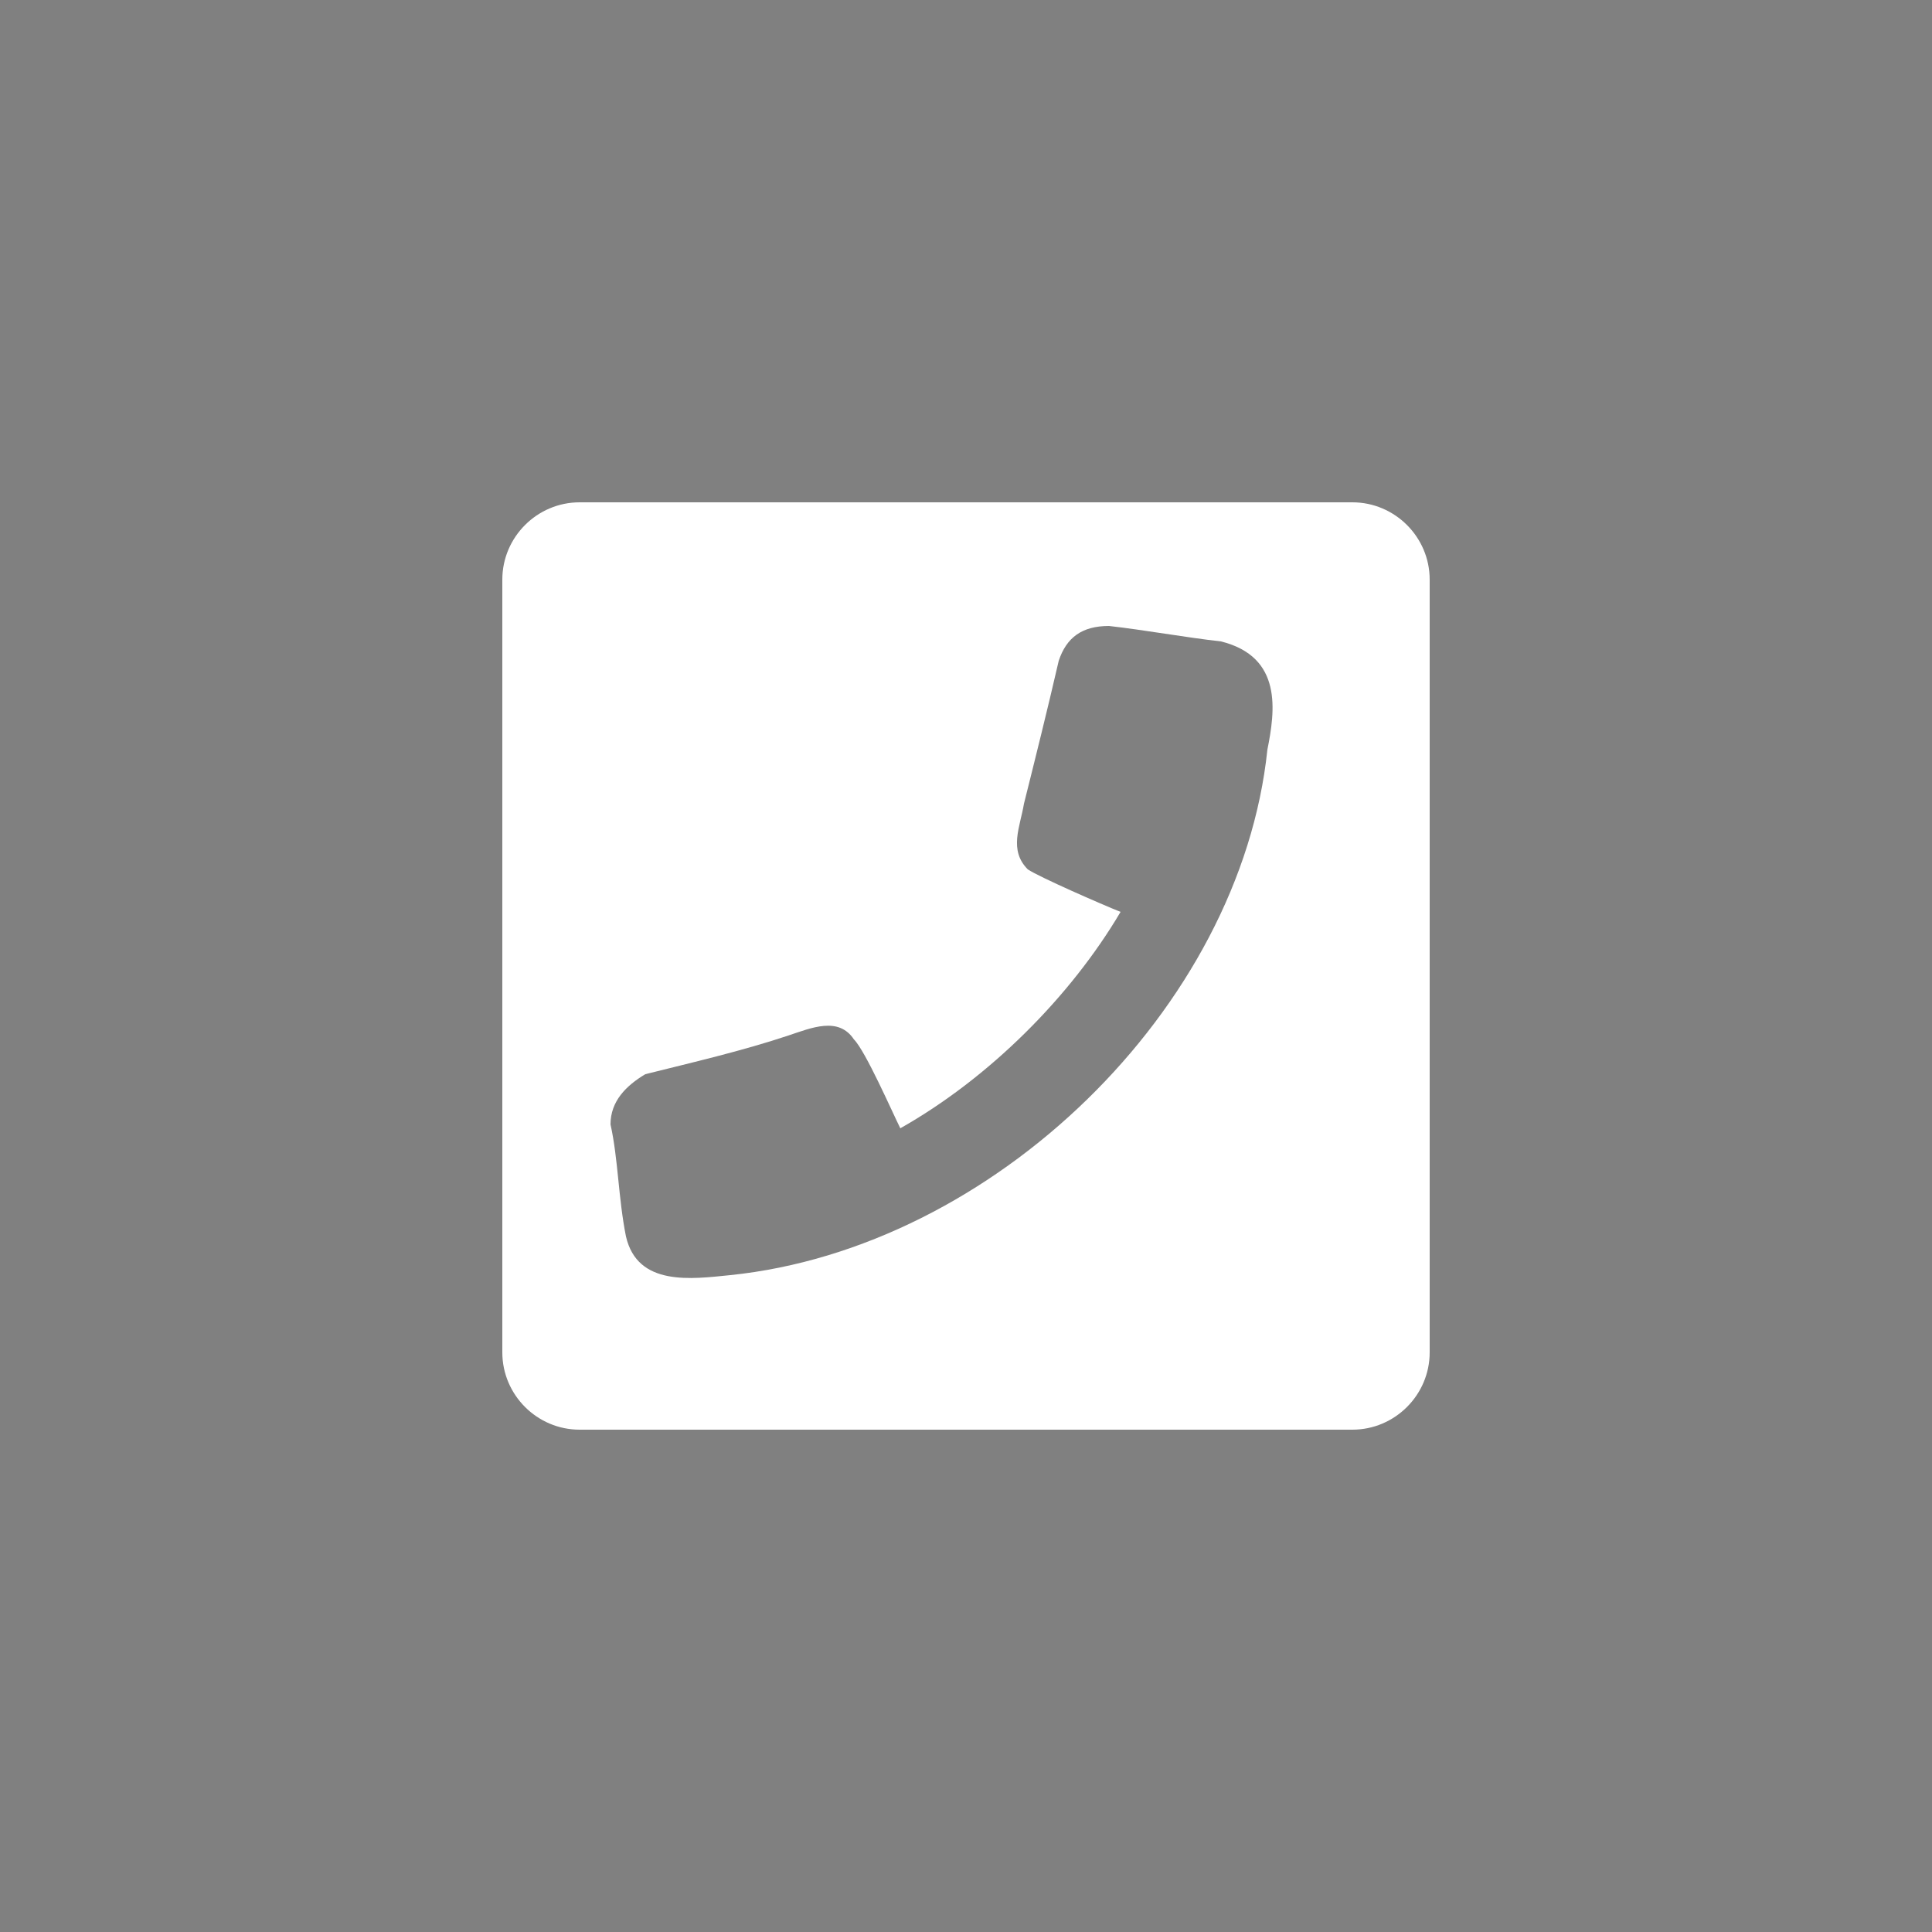 <?xml version="1.0" encoding="utf-8"?>
<!-- Generator: $$$/GeneralStr/196=Adobe Illustrator 27.6.0, SVG Export Plug-In . SVG Version: 6.00 Build 0)  -->
<svg version="1.1" id="Ebene_1" xmlns="http://www.w3.org/2000/svg" xmlns:xlink="http://www.w3.org/1999/xlink" x="0px" y="0px"
	 viewBox="0 0 50 50" style="enable-background:new 0 0 50 50;" xml:space="preserve">
<rect x="0" y="0" width="50" height="50" fill="#808080" stroke="none"/>
<style type="text/css">
	.st0{fill:#FFFFFF;}
</style>
<path d="M29.5,27.5"/>
<path class="st0" d="M35,13H15c-1.1,0-2,0.9-2,2v20c0,1.1,0.9,2,2,2h20c1.1,0,2-0.9,2-2V15C37,13.9,36.1,13,35,13z M32.8,19.4
	c-0.7,6.7-7.1,12.9-13.9,13.6c-1,0.1-2.4,0.3-2.7-1C16,31,16,30,15.8,29.1c0-0.6,0.4-1,0.9-1.3c1.2-0.3,2.5-0.6,3.7-1
	c0.6-0.2,1.3-0.5,1.7,0.1c0.3,0.3,1,1.9,1.2,2.3c2.3-1.3,4.4-3.4,5.7-5.6c-0.5-0.2-2.1-0.9-2.4-1.1c-0.5-0.5-0.2-1.1-0.1-1.7
	c0.3-1.2,0.6-2.4,0.9-3.7c0.2-0.6,0.6-0.9,1.3-0.9c0.9,0.1,2,0.3,2.9,0.4C33.2,17,33,18.4,32.8,19.4z"/>
</svg>
